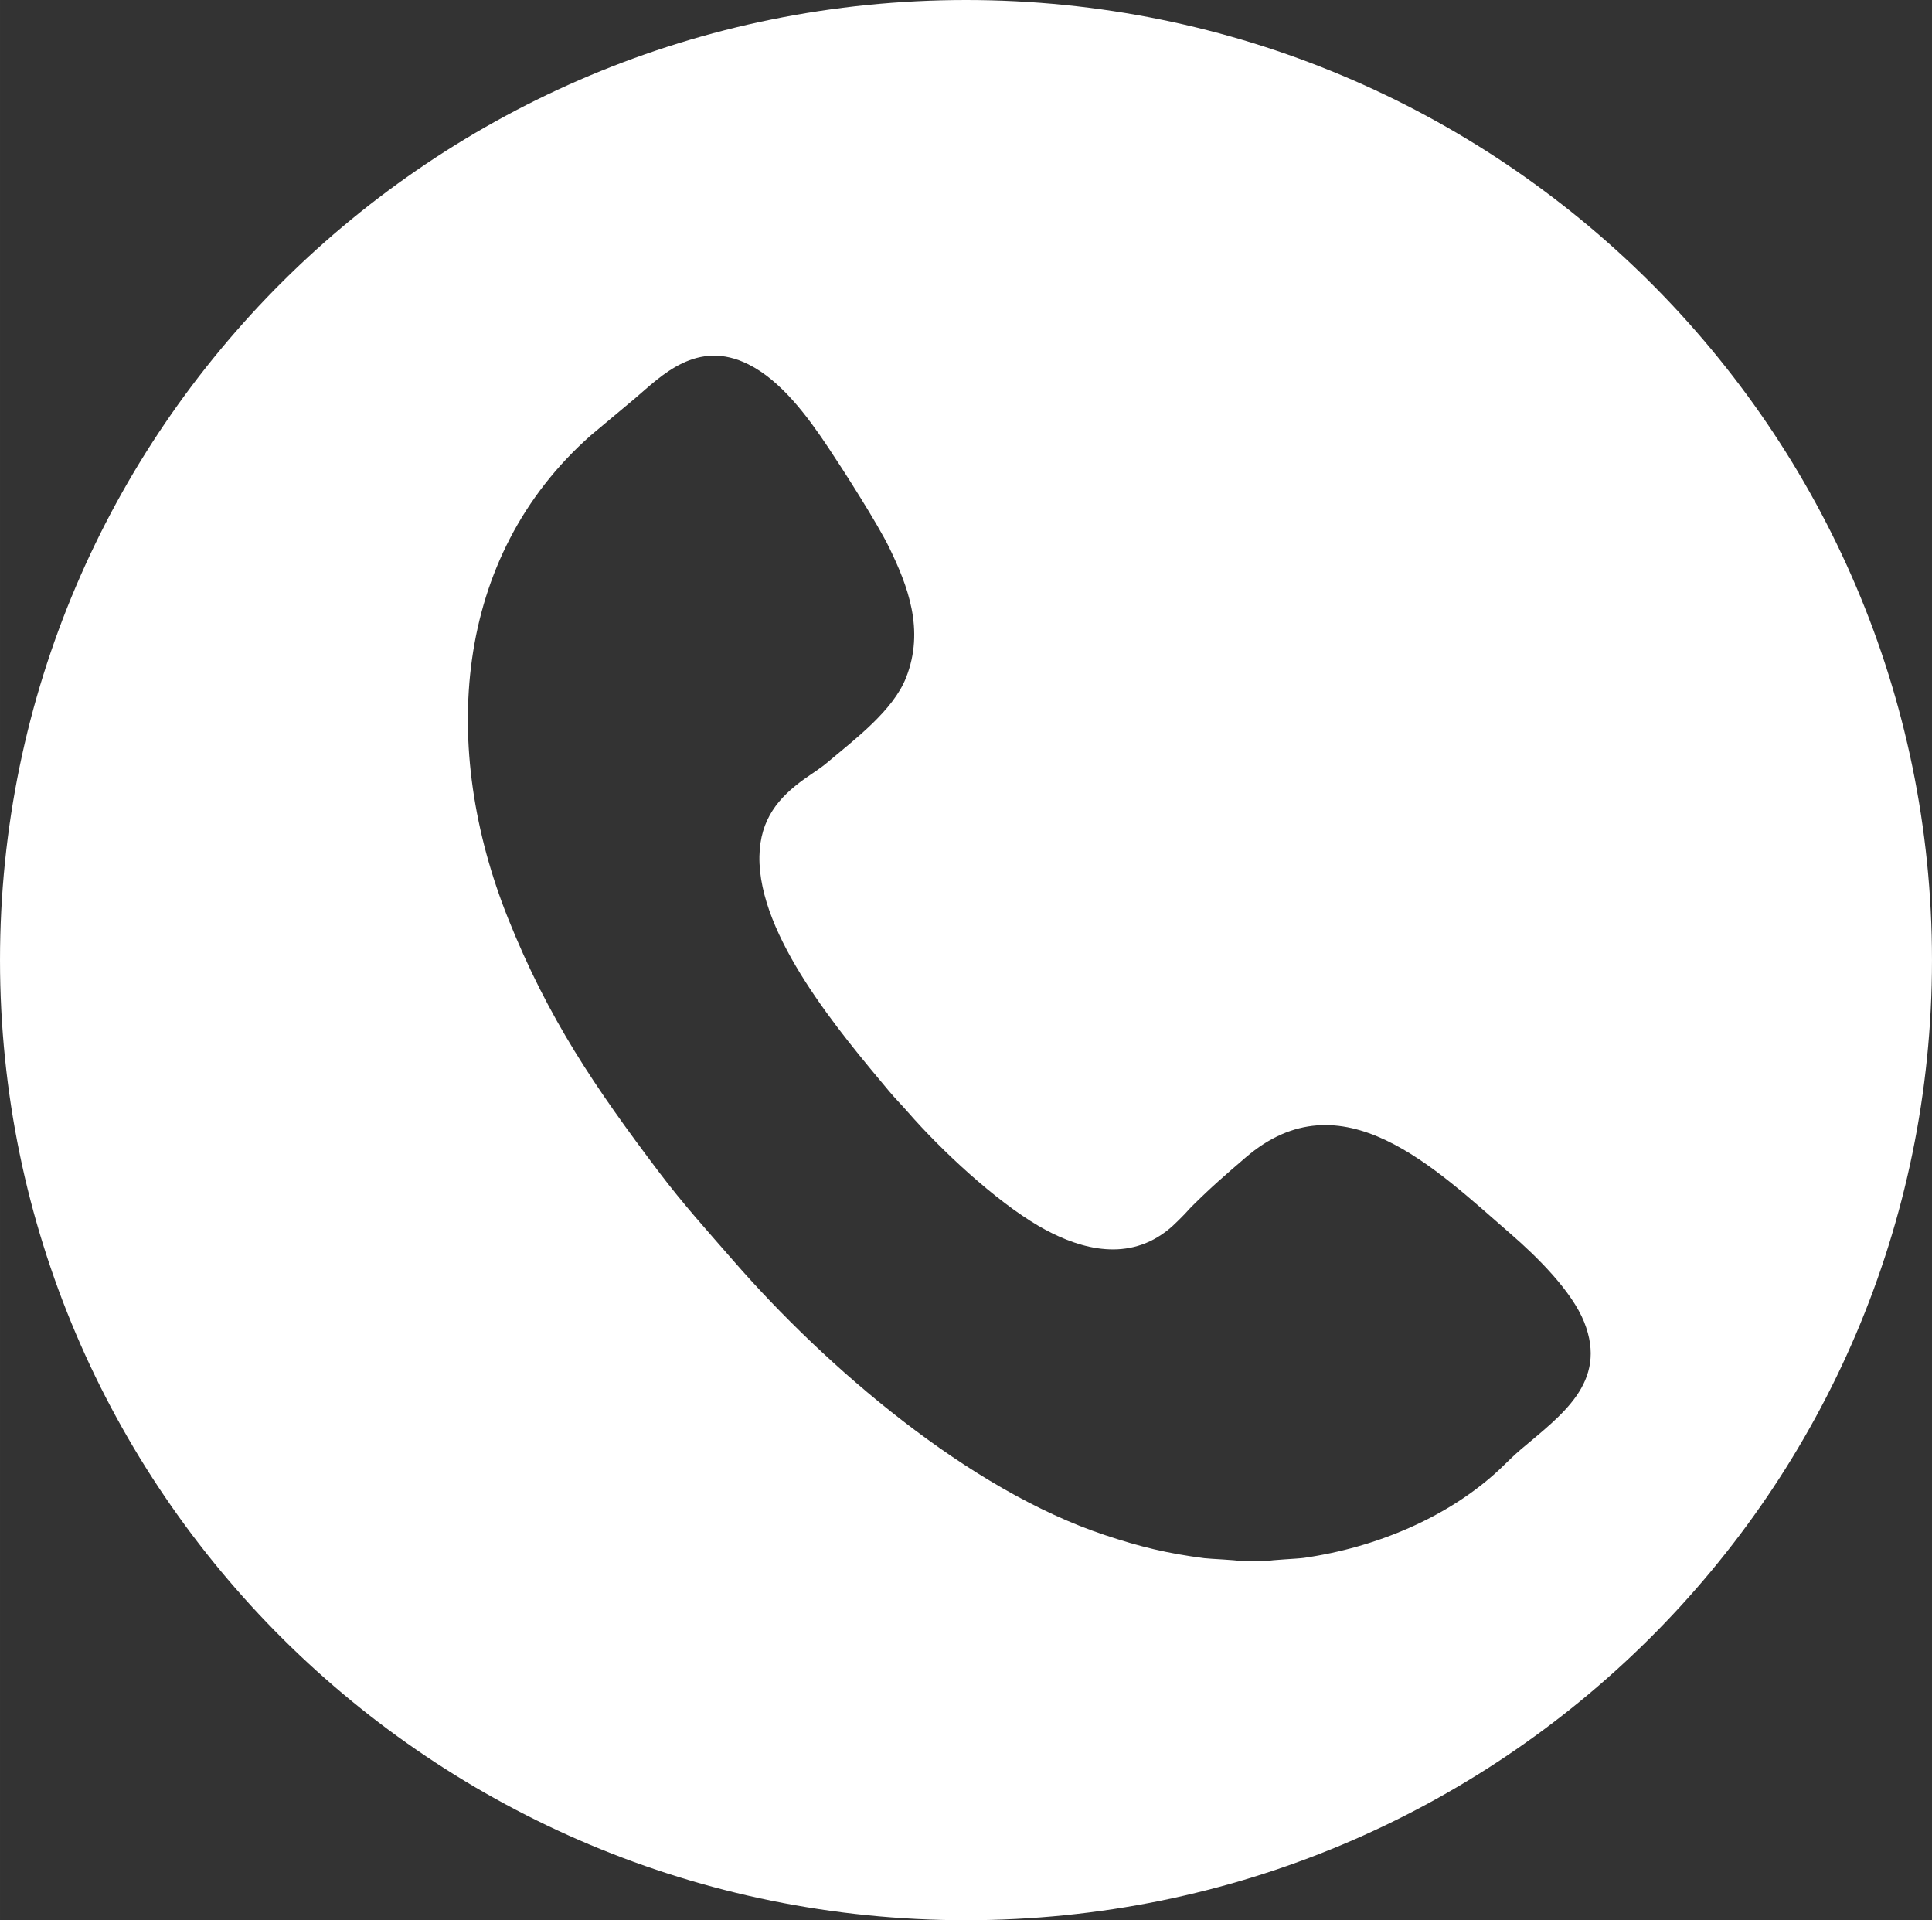 <?xml version="1.0" encoding="UTF-8"?>
<!DOCTYPE svg PUBLIC "-//W3C//DTD SVG 1.1//EN" "http://www.w3.org/Graphics/SVG/1.1/DTD/svg11.dtd">
<!-- Creator: CorelDRAW X7 -->
<svg xmlns="http://www.w3.org/2000/svg" xml:space="preserve" width="329.795mm" height="327.721mm" version="1.1" style="shape-rendering:geometricPrecision; text-rendering:geometricPrecision; image-rendering:optimizeQuality; fill-rule:evenodd; clip-rule:evenodd"
viewBox="0 0 33905 33692"
 xmlns:xlink="http://www.w3.org/1999/xlink">
 <rect x="0" y="0" width="33905" height="33692" fill="#333333" stroke="none"/>
 <defs>
  <style type="text/css">
   <![CDATA[
    .fil0 {fill:white}
   ]]>
  </style>
 </defs>
 <g id="圖層_x0020_1">
  <path class="fil0" d="M16953 0c9362,0 16952,7542 16952,16846 0,9304 -7590,16846 -16952,16846 -9363,0 -16953,-7542 -16953,-16846 0,-9304 7590,-16846 16953,-16846zm4806 27391l480 0c57,-21 529,-40 641,-56 1265,-181 2537,-712 3435,-1552 120,-112 238,-236 367,-345 712,-604 1542,-1179 1119,-2241 -216,-542 -829,-1148 -1285,-1543 -1329,-1152 -2973,-2794 -4657,-1344 -367,316 -599,515 -939,853 -61,61 -104,115 -168,178 -121,121 -208,214 -368,322 -721,487 -1550,202 -2162,-155 -756,-442 -1701,-1321 -2284,-1989 -113,-130 -220,-235 -337,-375 -848,-1015 -2300,-2719 -2274,-4122 13,-651 337,-1030 789,-1354 149,-106 279,-184 413,-298 483,-407 1144,-904 1371,-1479 334,-843 24,-1623 -291,-2275 -201,-417 -806,-1363 -1079,-1772 -359,-538 -824,-1167 -1397,-1452 -902,-450 -1529,204 -1986,595l-776 649c-2433,2145 -2648,5498 -1455,8478 706,1764 1528,2968 2649,4452 425,563 856,1039 1300,1549 1633,1878 4136,4029 6533,4822 610,203 1086,319 1735,403 104,13 572,31 626,51z"/>
 </g>
</svg>
